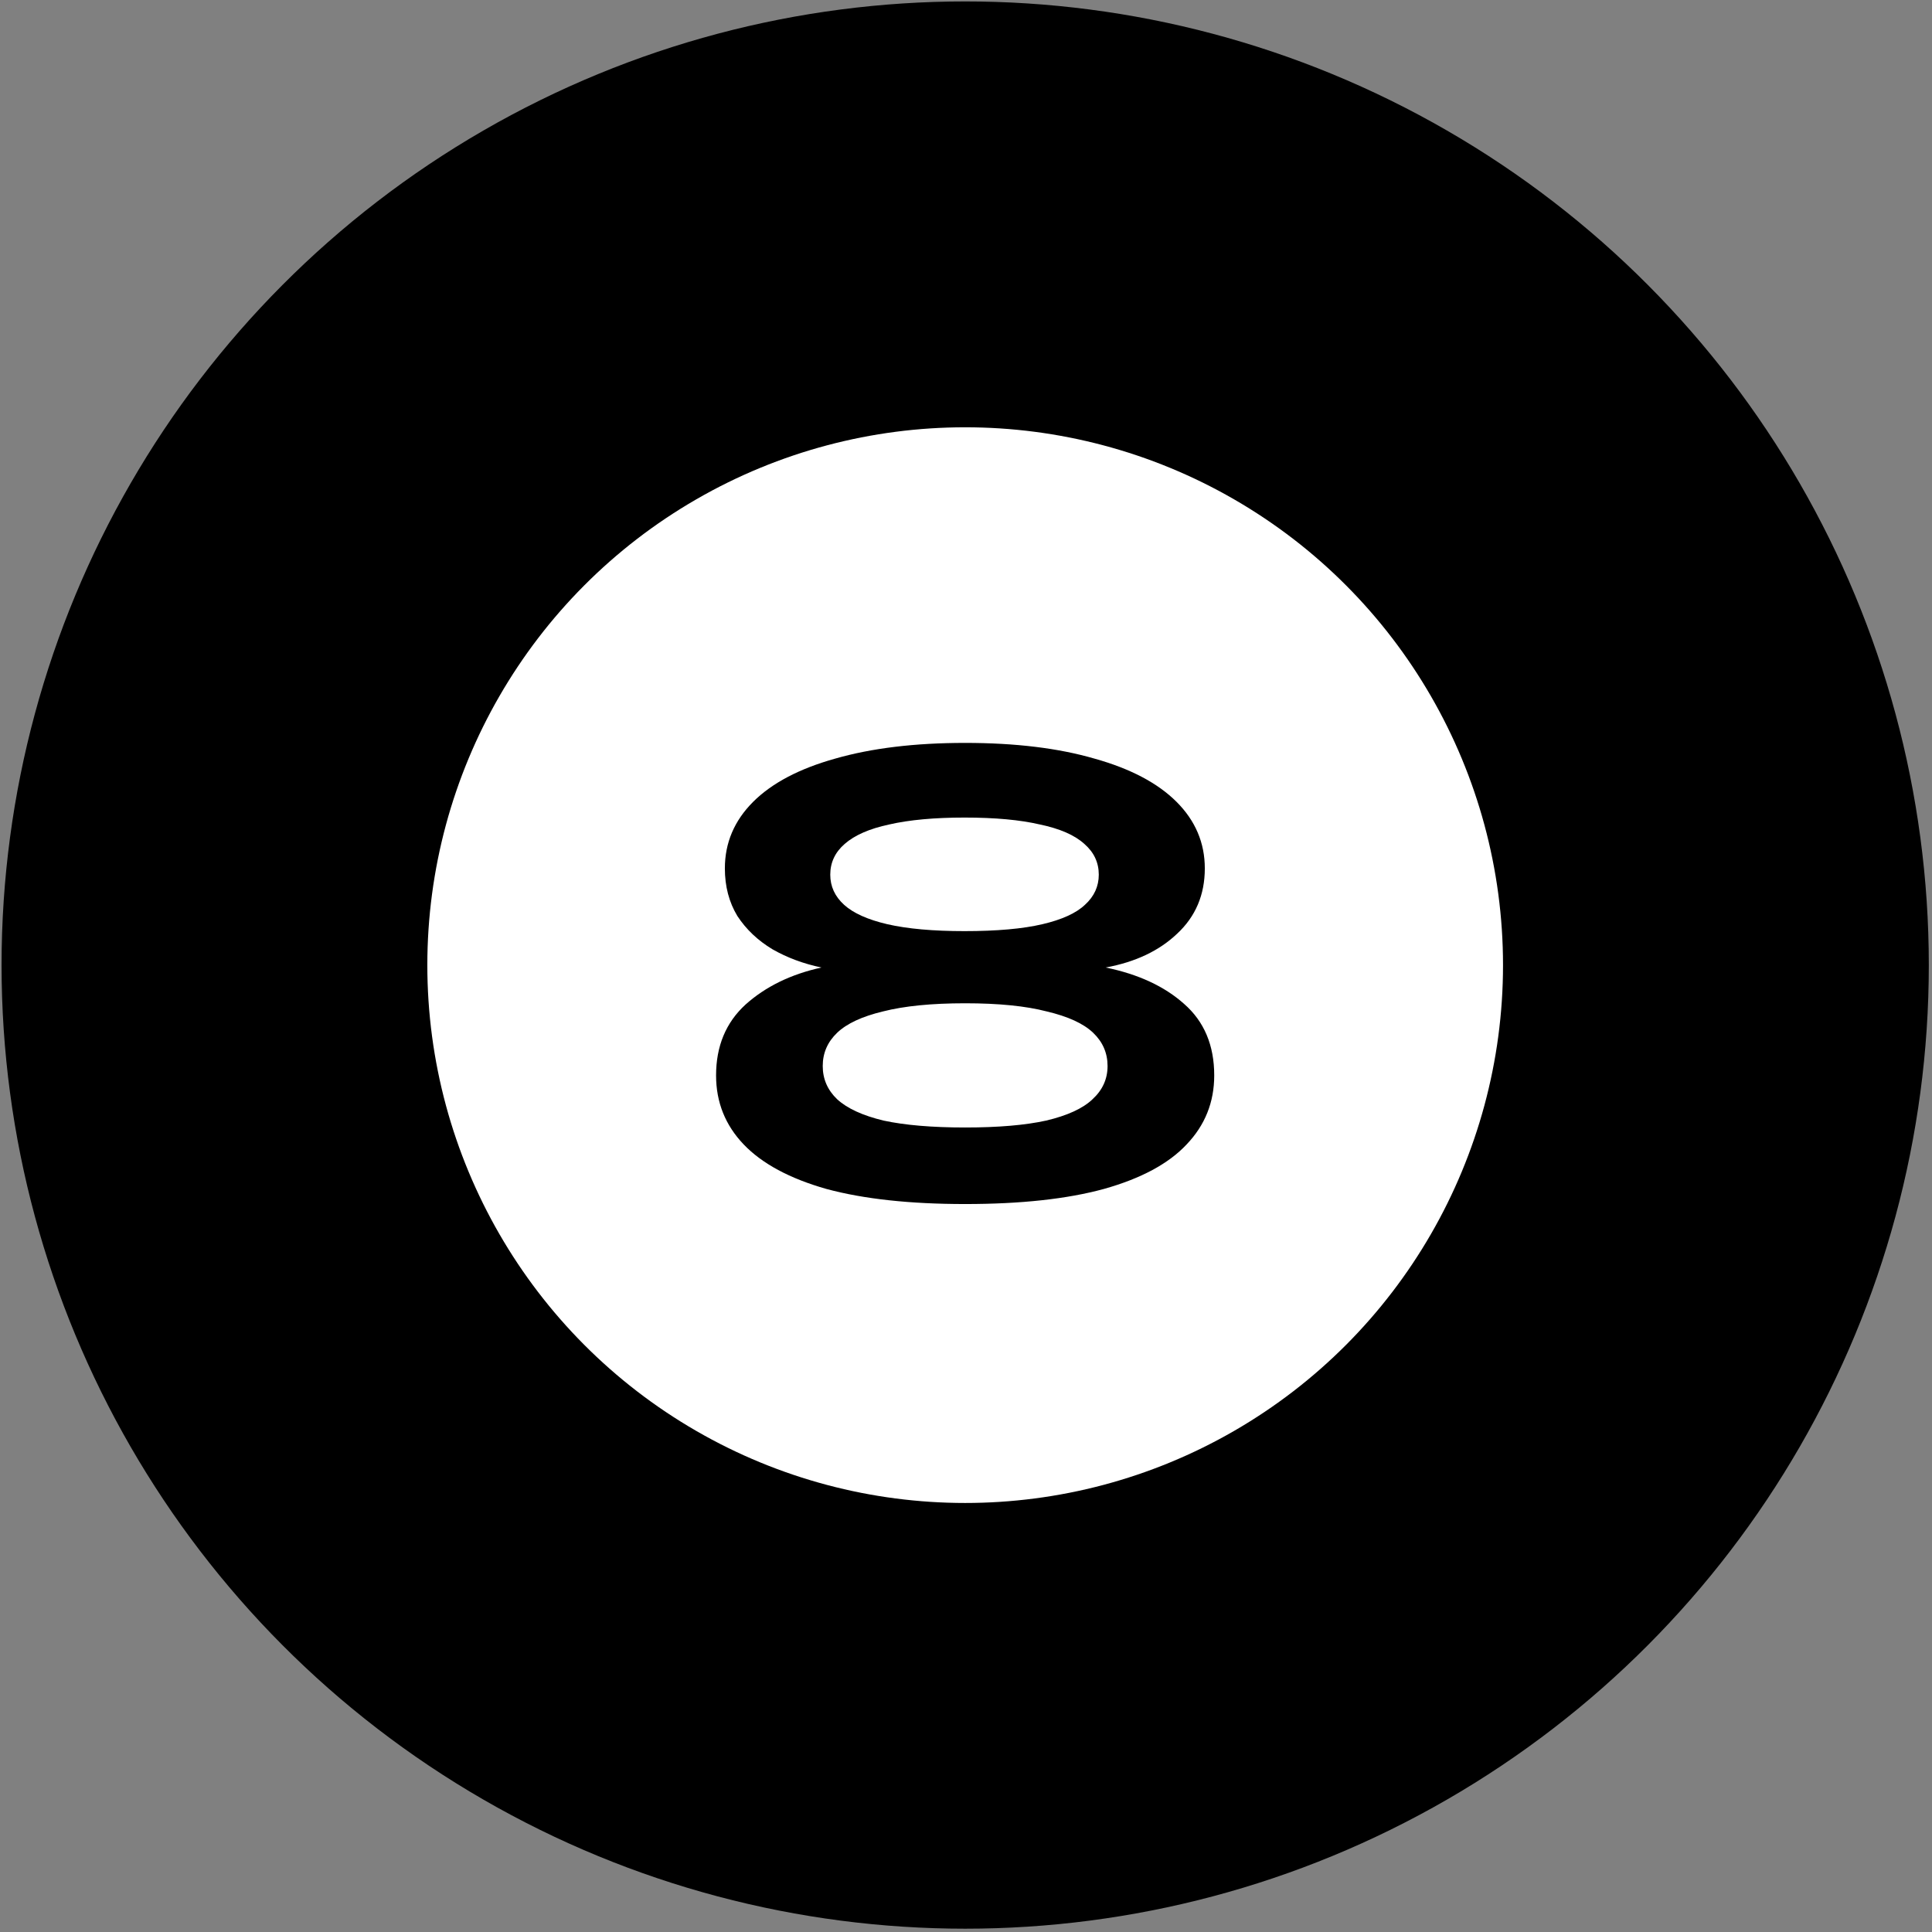 <svg width="194" height="194" viewBox="0 0 194 194" fill="none" xmlns="http://www.w3.org/2000/svg">
<rect x="0" y="0" width="194" height="194" fill="#808080" stroke="none"/>
<circle cx="96.918" cy="96.906" r="96.762" fill="black"/>
<circle cx="96.917" cy="96.913" r="54.007" fill="white"/>
<path d="M96.915 120.902C91.371 120.902 86.73 120.398 82.992 119.39C79.296 118.34 76.524 116.849 74.676 114.917C72.829 112.985 71.904 110.675 71.904 107.987C71.904 105.047 72.891 102.675 74.865 100.869C76.881 99.063 79.422 97.824 82.488 97.152C80.682 96.774 79.044 96.165 77.574 95.325C76.104 94.443 74.928 93.33 74.046 91.986C73.207 90.6 72.787 89.004 72.787 87.198C72.787 84.636 73.731 82.41 75.621 80.52C77.511 78.63 80.262 77.181 83.874 76.173C87.528 75.123 91.875 74.598 96.915 74.598C101.955 74.598 106.281 75.123 109.892 76.173C113.504 77.181 116.255 78.63 118.145 80.52C120.035 82.41 120.98 84.636 120.98 87.198C120.98 89.844 120.056 92.028 118.208 93.75C116.402 95.472 114.008 96.606 111.026 97.152C114.302 97.824 116.927 99.042 118.901 100.806C120.917 102.57 121.925 104.963 121.925 107.987C121.925 110.675 121.001 112.985 119.153 114.917C117.347 116.849 114.575 118.34 110.837 119.39C107.141 120.398 102.501 120.902 96.915 120.902ZM96.915 113.216C100.233 113.216 102.942 112.985 105.042 112.523C107.183 112.019 108.737 111.305 109.703 110.381C110.711 109.457 111.215 108.344 111.215 107.042C111.215 105.74 110.732 104.627 109.766 103.703C108.8 102.78 107.246 102.066 105.105 101.562C103.005 101.016 100.275 100.743 96.915 100.743C93.555 100.743 90.804 101.016 88.662 101.562C86.562 102.066 85.029 102.78 84.063 103.703C83.097 104.627 82.614 105.74 82.614 107.042C82.614 108.344 83.097 109.457 84.063 110.381C85.071 111.305 86.625 112.019 88.725 112.523C90.867 112.985 93.597 113.216 96.915 113.216ZM96.852 93.498C100.086 93.498 102.69 93.267 104.664 92.805C106.637 92.343 108.065 91.692 108.947 90.852C109.871 90.012 110.333 89.004 110.333 87.828C110.333 86.61 109.85 85.581 108.884 84.741C107.918 83.859 106.427 83.208 104.412 82.788C102.438 82.326 99.918 82.095 96.852 82.095C93.828 82.095 91.308 82.326 89.292 82.788C87.318 83.208 85.827 83.859 84.819 84.741C83.853 85.581 83.37 86.61 83.37 87.828C83.37 89.004 83.832 90.012 84.756 90.852C85.68 91.692 87.129 92.343 89.103 92.805C91.119 93.267 93.702 93.498 96.852 93.498Z" fill="black"/>
</svg>
